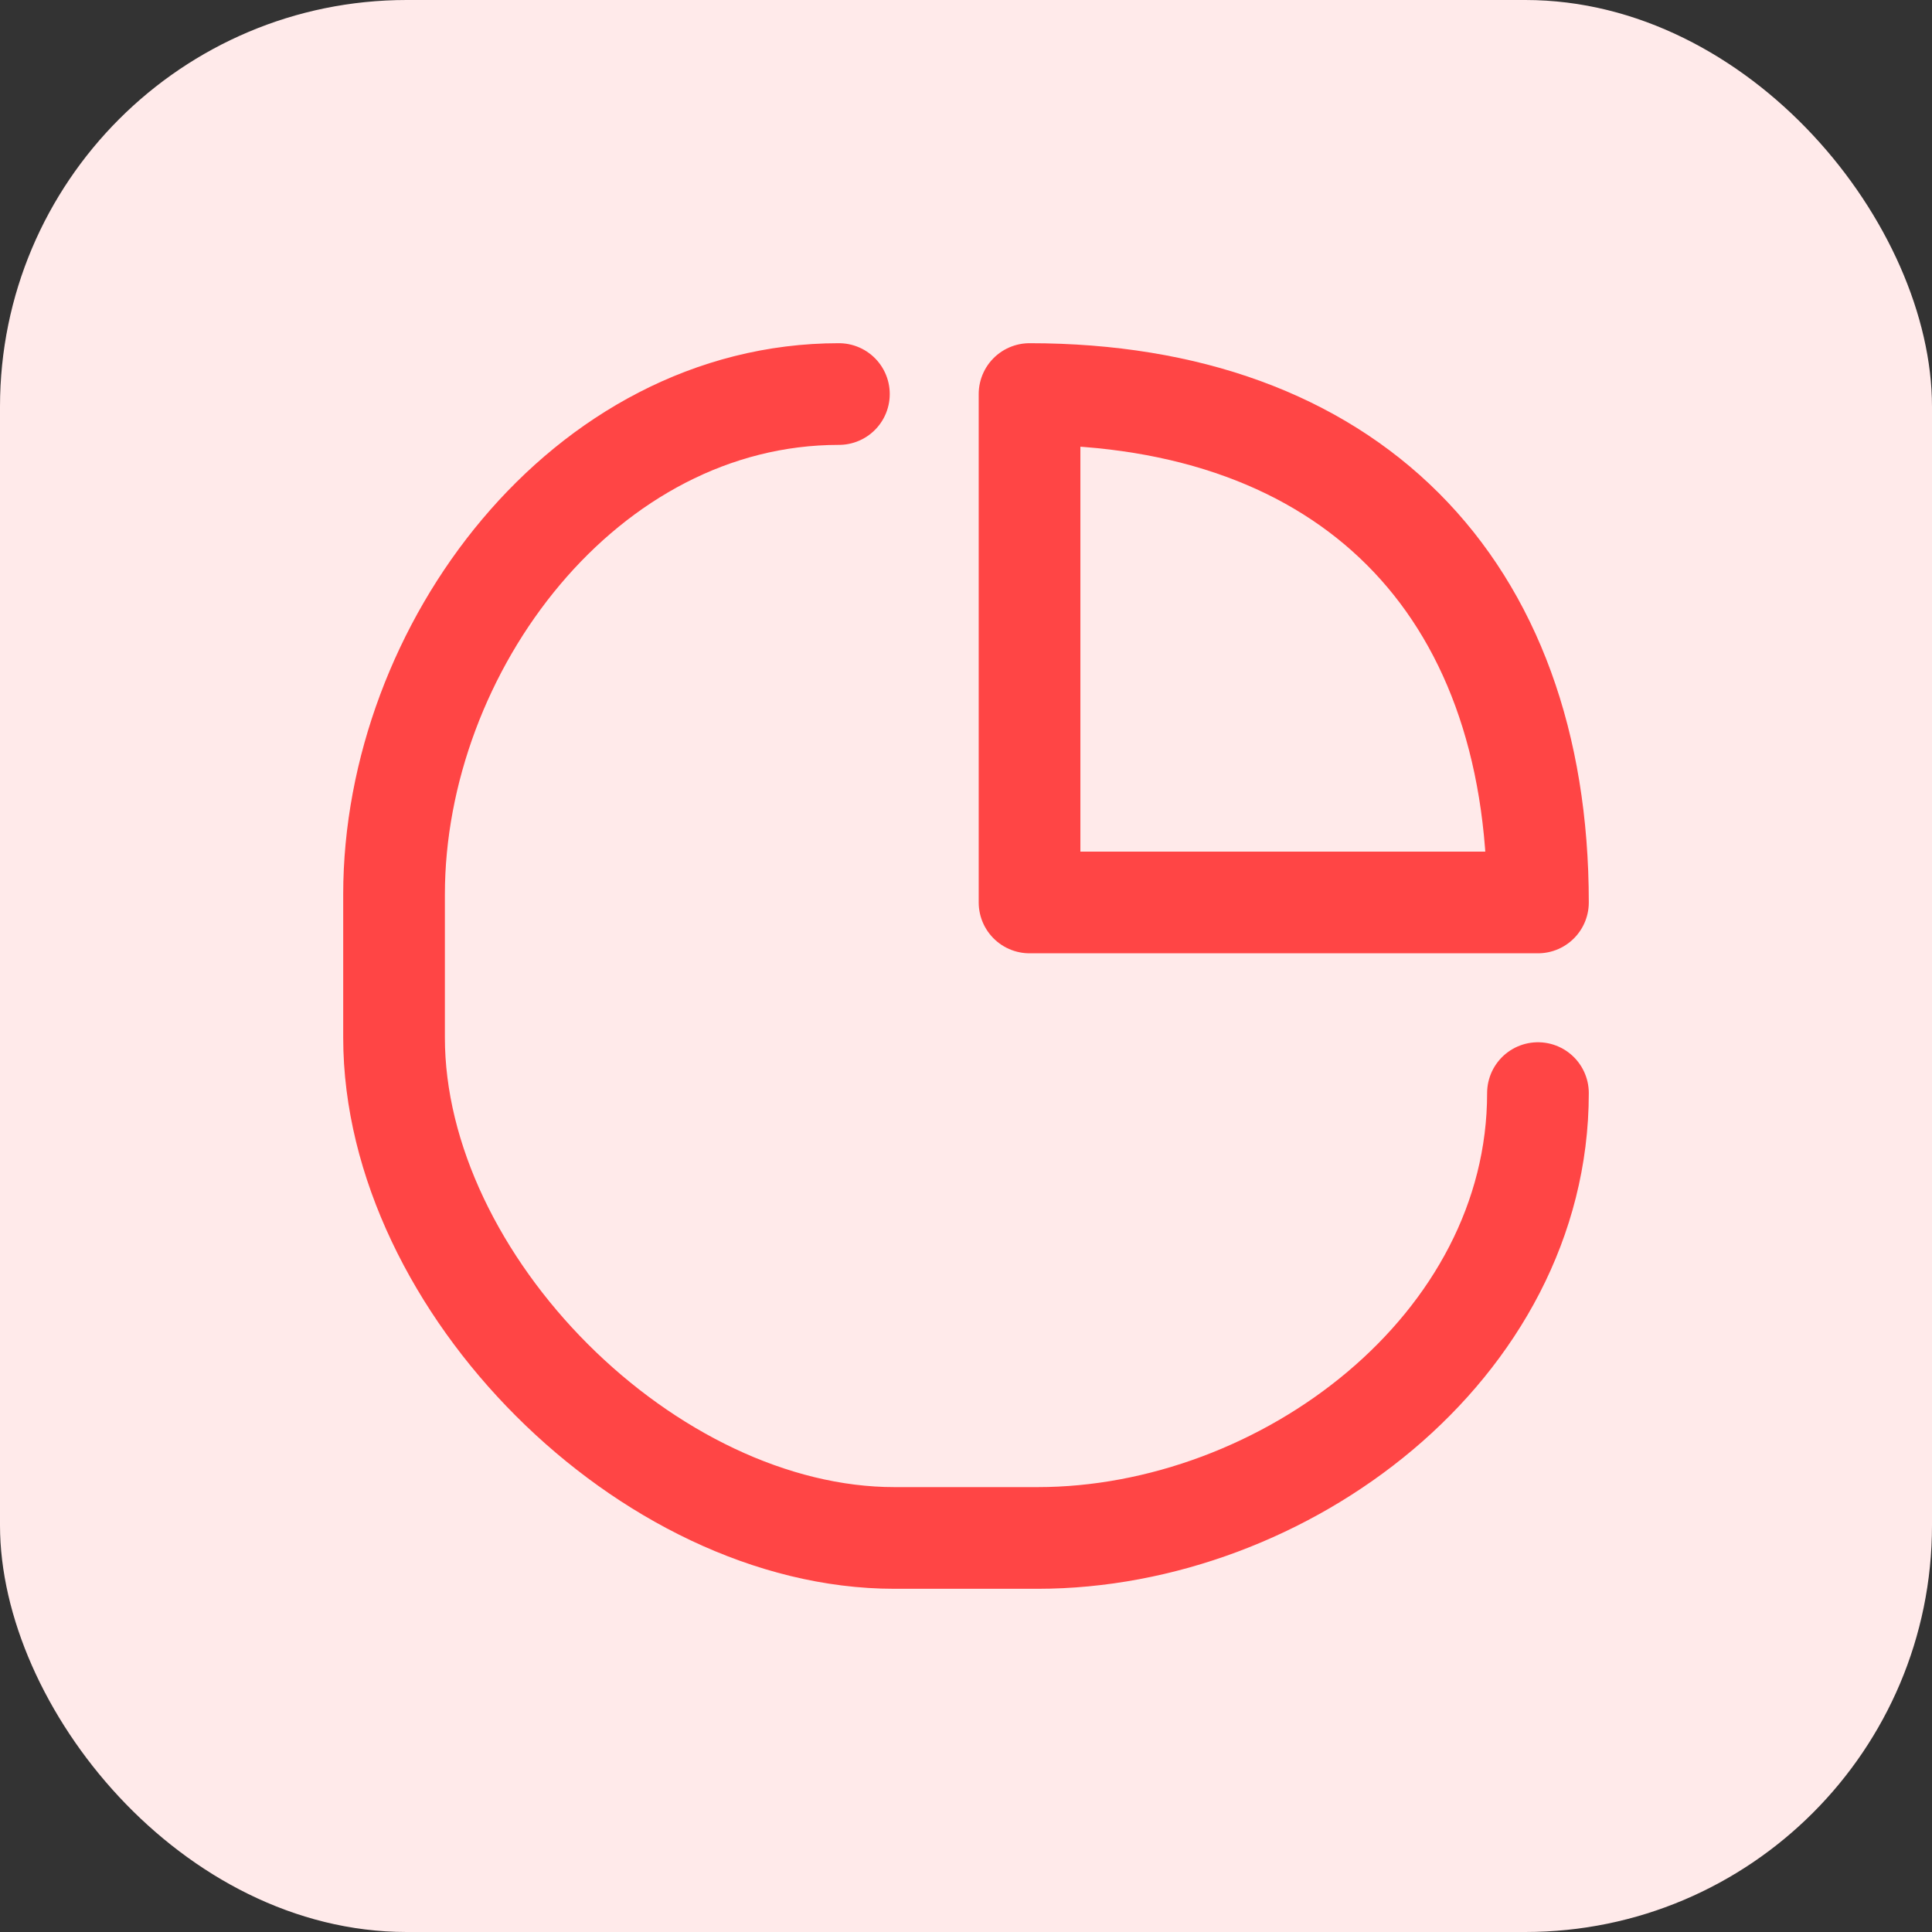 <svg width="46" height="46" viewBox="0 0 46 46" fill="none" xmlns="http://www.w3.org/2000/svg">
<rect x="0" y="0" width="46" height="46" fill="#333333" stroke="none"/>
<rect width="46" height="46" rx="9.684" fill="#FFEAEA"/>
<path d="M36.618 26.026C36.618 32.079 30.566 36.618 24.702 36.618H21.298C15.434 36.618 9.382 30.566 9.382 24.702V21.298C9.382 15.434 13.921 9.382 19.974 9.382" stroke="#FF4545" stroke-width="2.421" stroke-linecap="round" stroke-linejoin="round"/>
<path fill-rule="evenodd" clip-rule="evenodd" d="M24.513 9.382C32.079 9.382 36.618 13.921 36.618 21.487H24.513V9.382Z" stroke="#FF4545" stroke-width="2.421" stroke-linecap="round" stroke-linejoin="round"/>
</svg>
